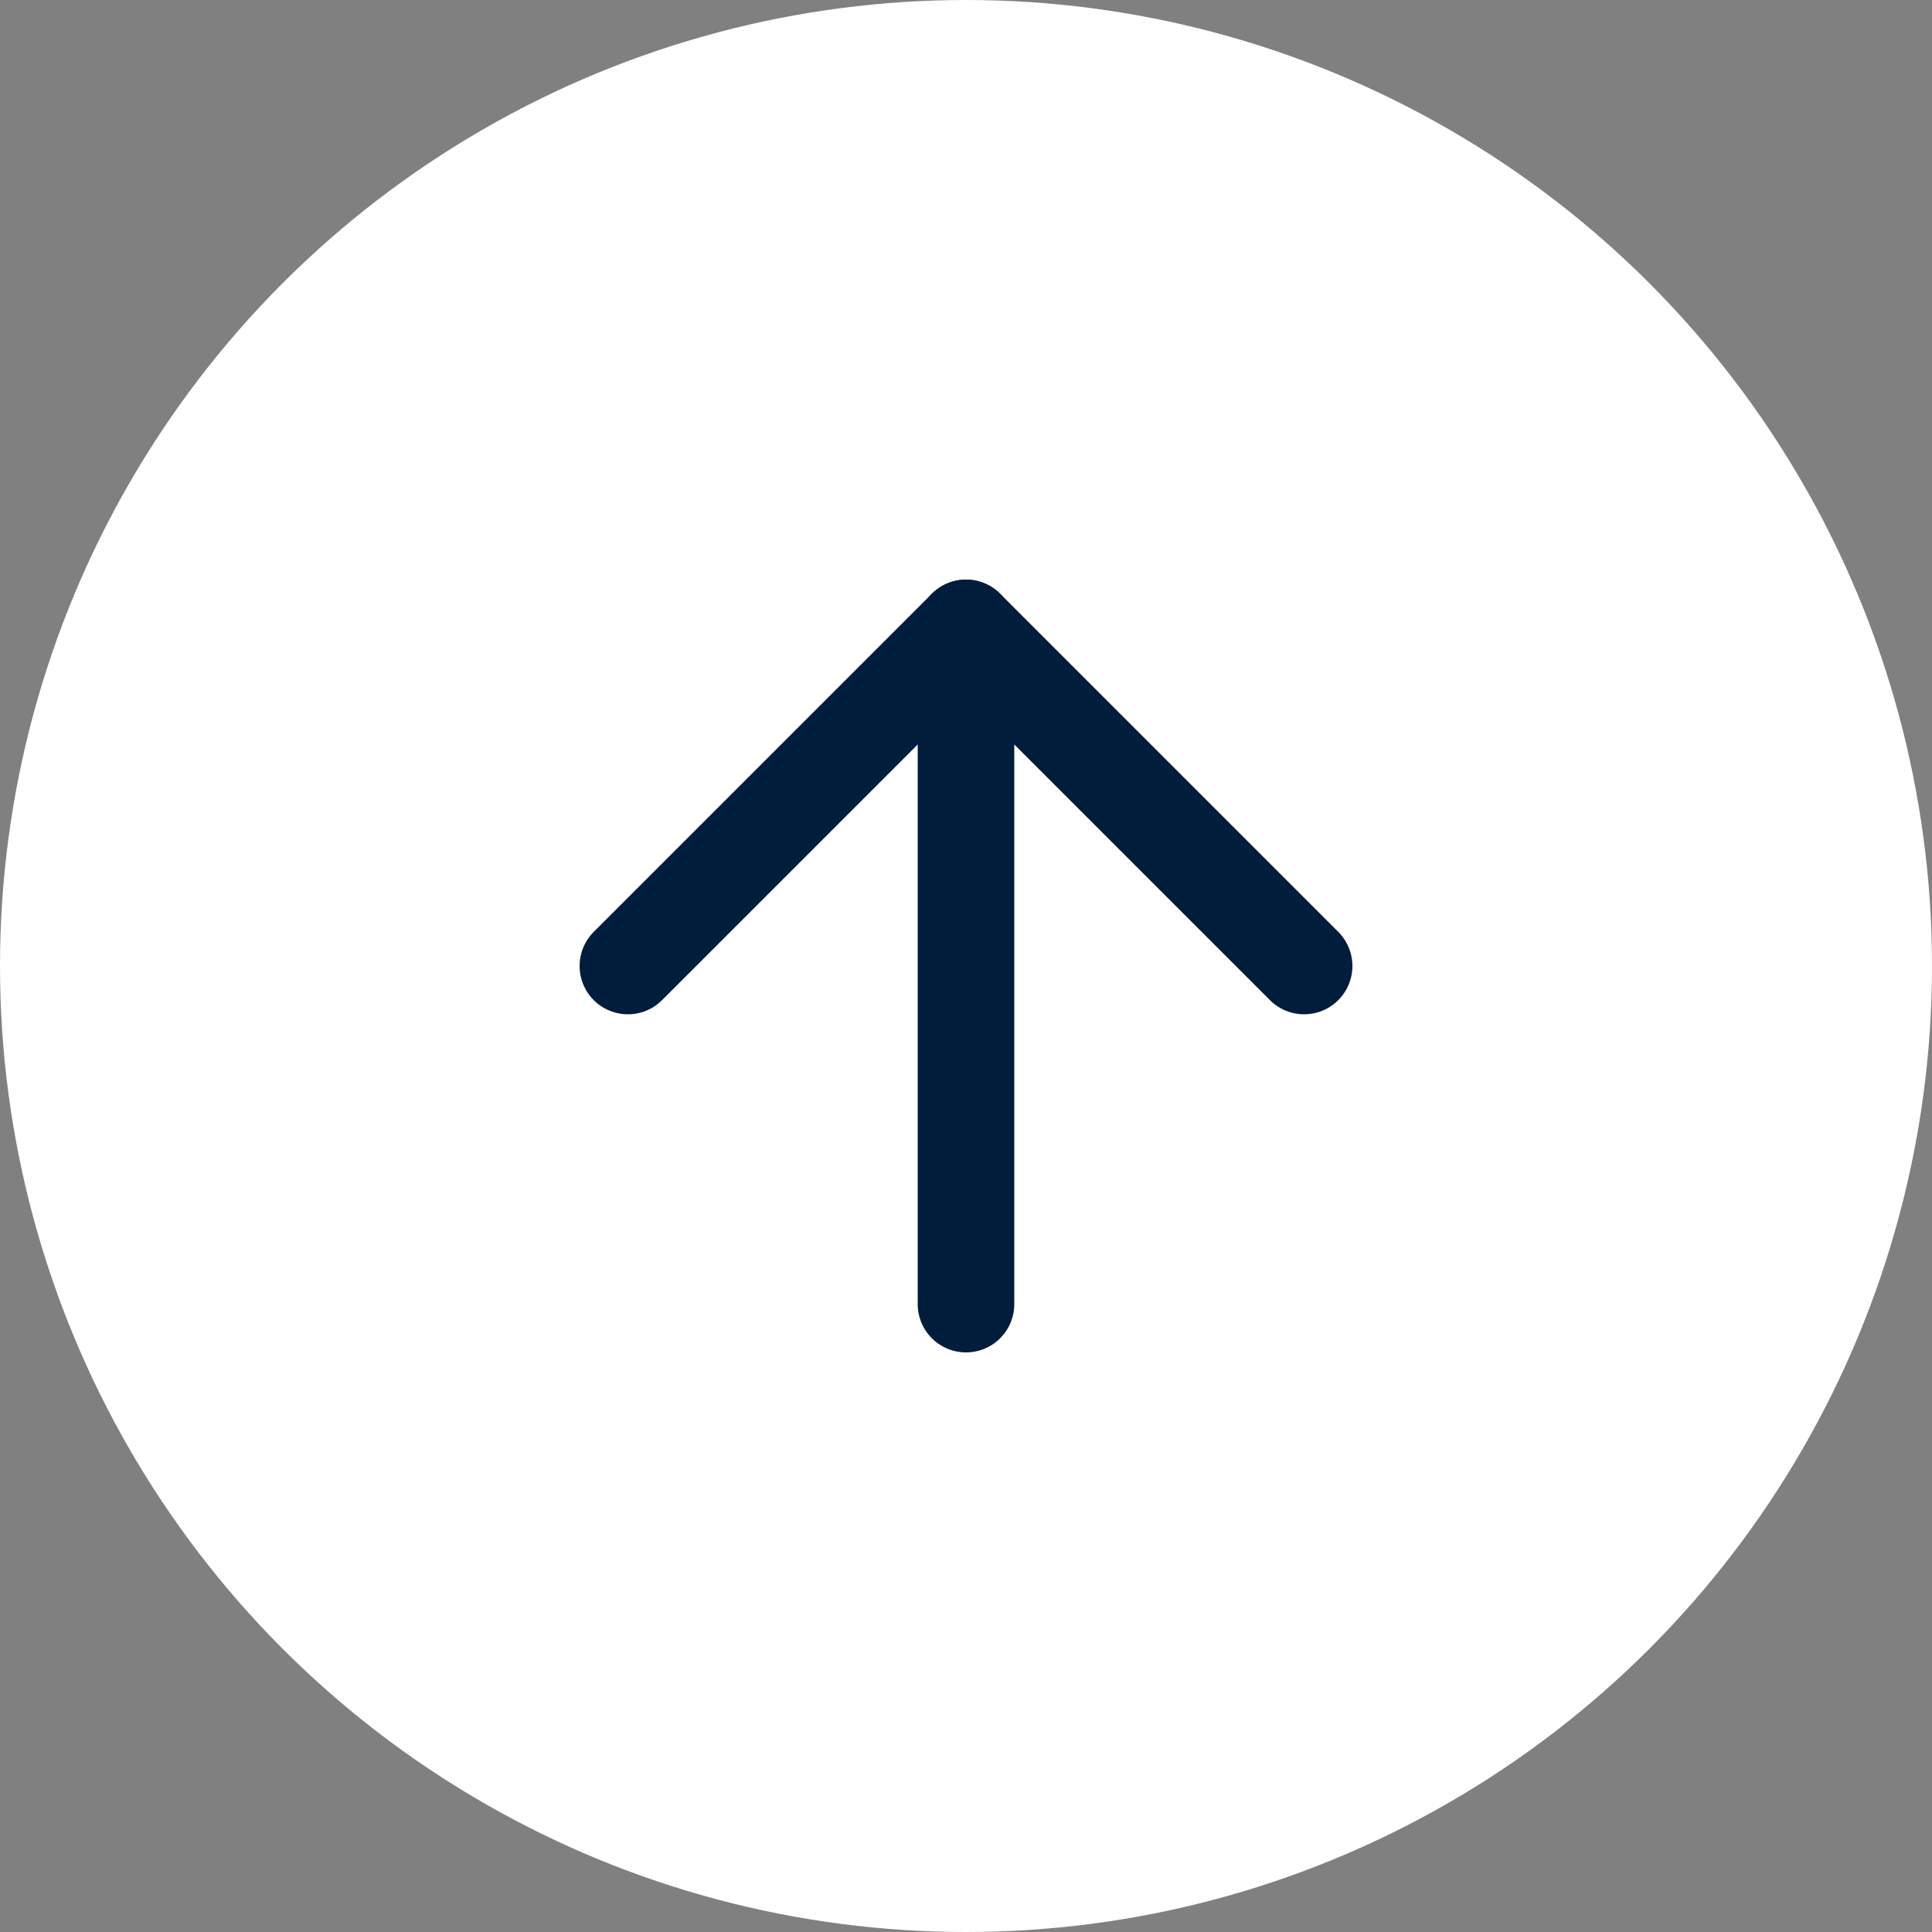 <svg width="40" height="40" viewBox="0 0 40 40" fill="none" xmlns="http://www.w3.org/2000/svg">
<rect x="0" y="0" width="40" height="40" fill="#808080" stroke="none"/>
<circle cx="20" cy="20" r="20" fill="white"/>
<path d="M20 27V13" stroke="#001D3B" stroke-width="2" stroke-linecap="round" stroke-linejoin="round"/>
<path d="M13 20L20 13L27 20" stroke="#001D3B" stroke-width="2" stroke-linecap="round" stroke-linejoin="round"/>
</svg>
